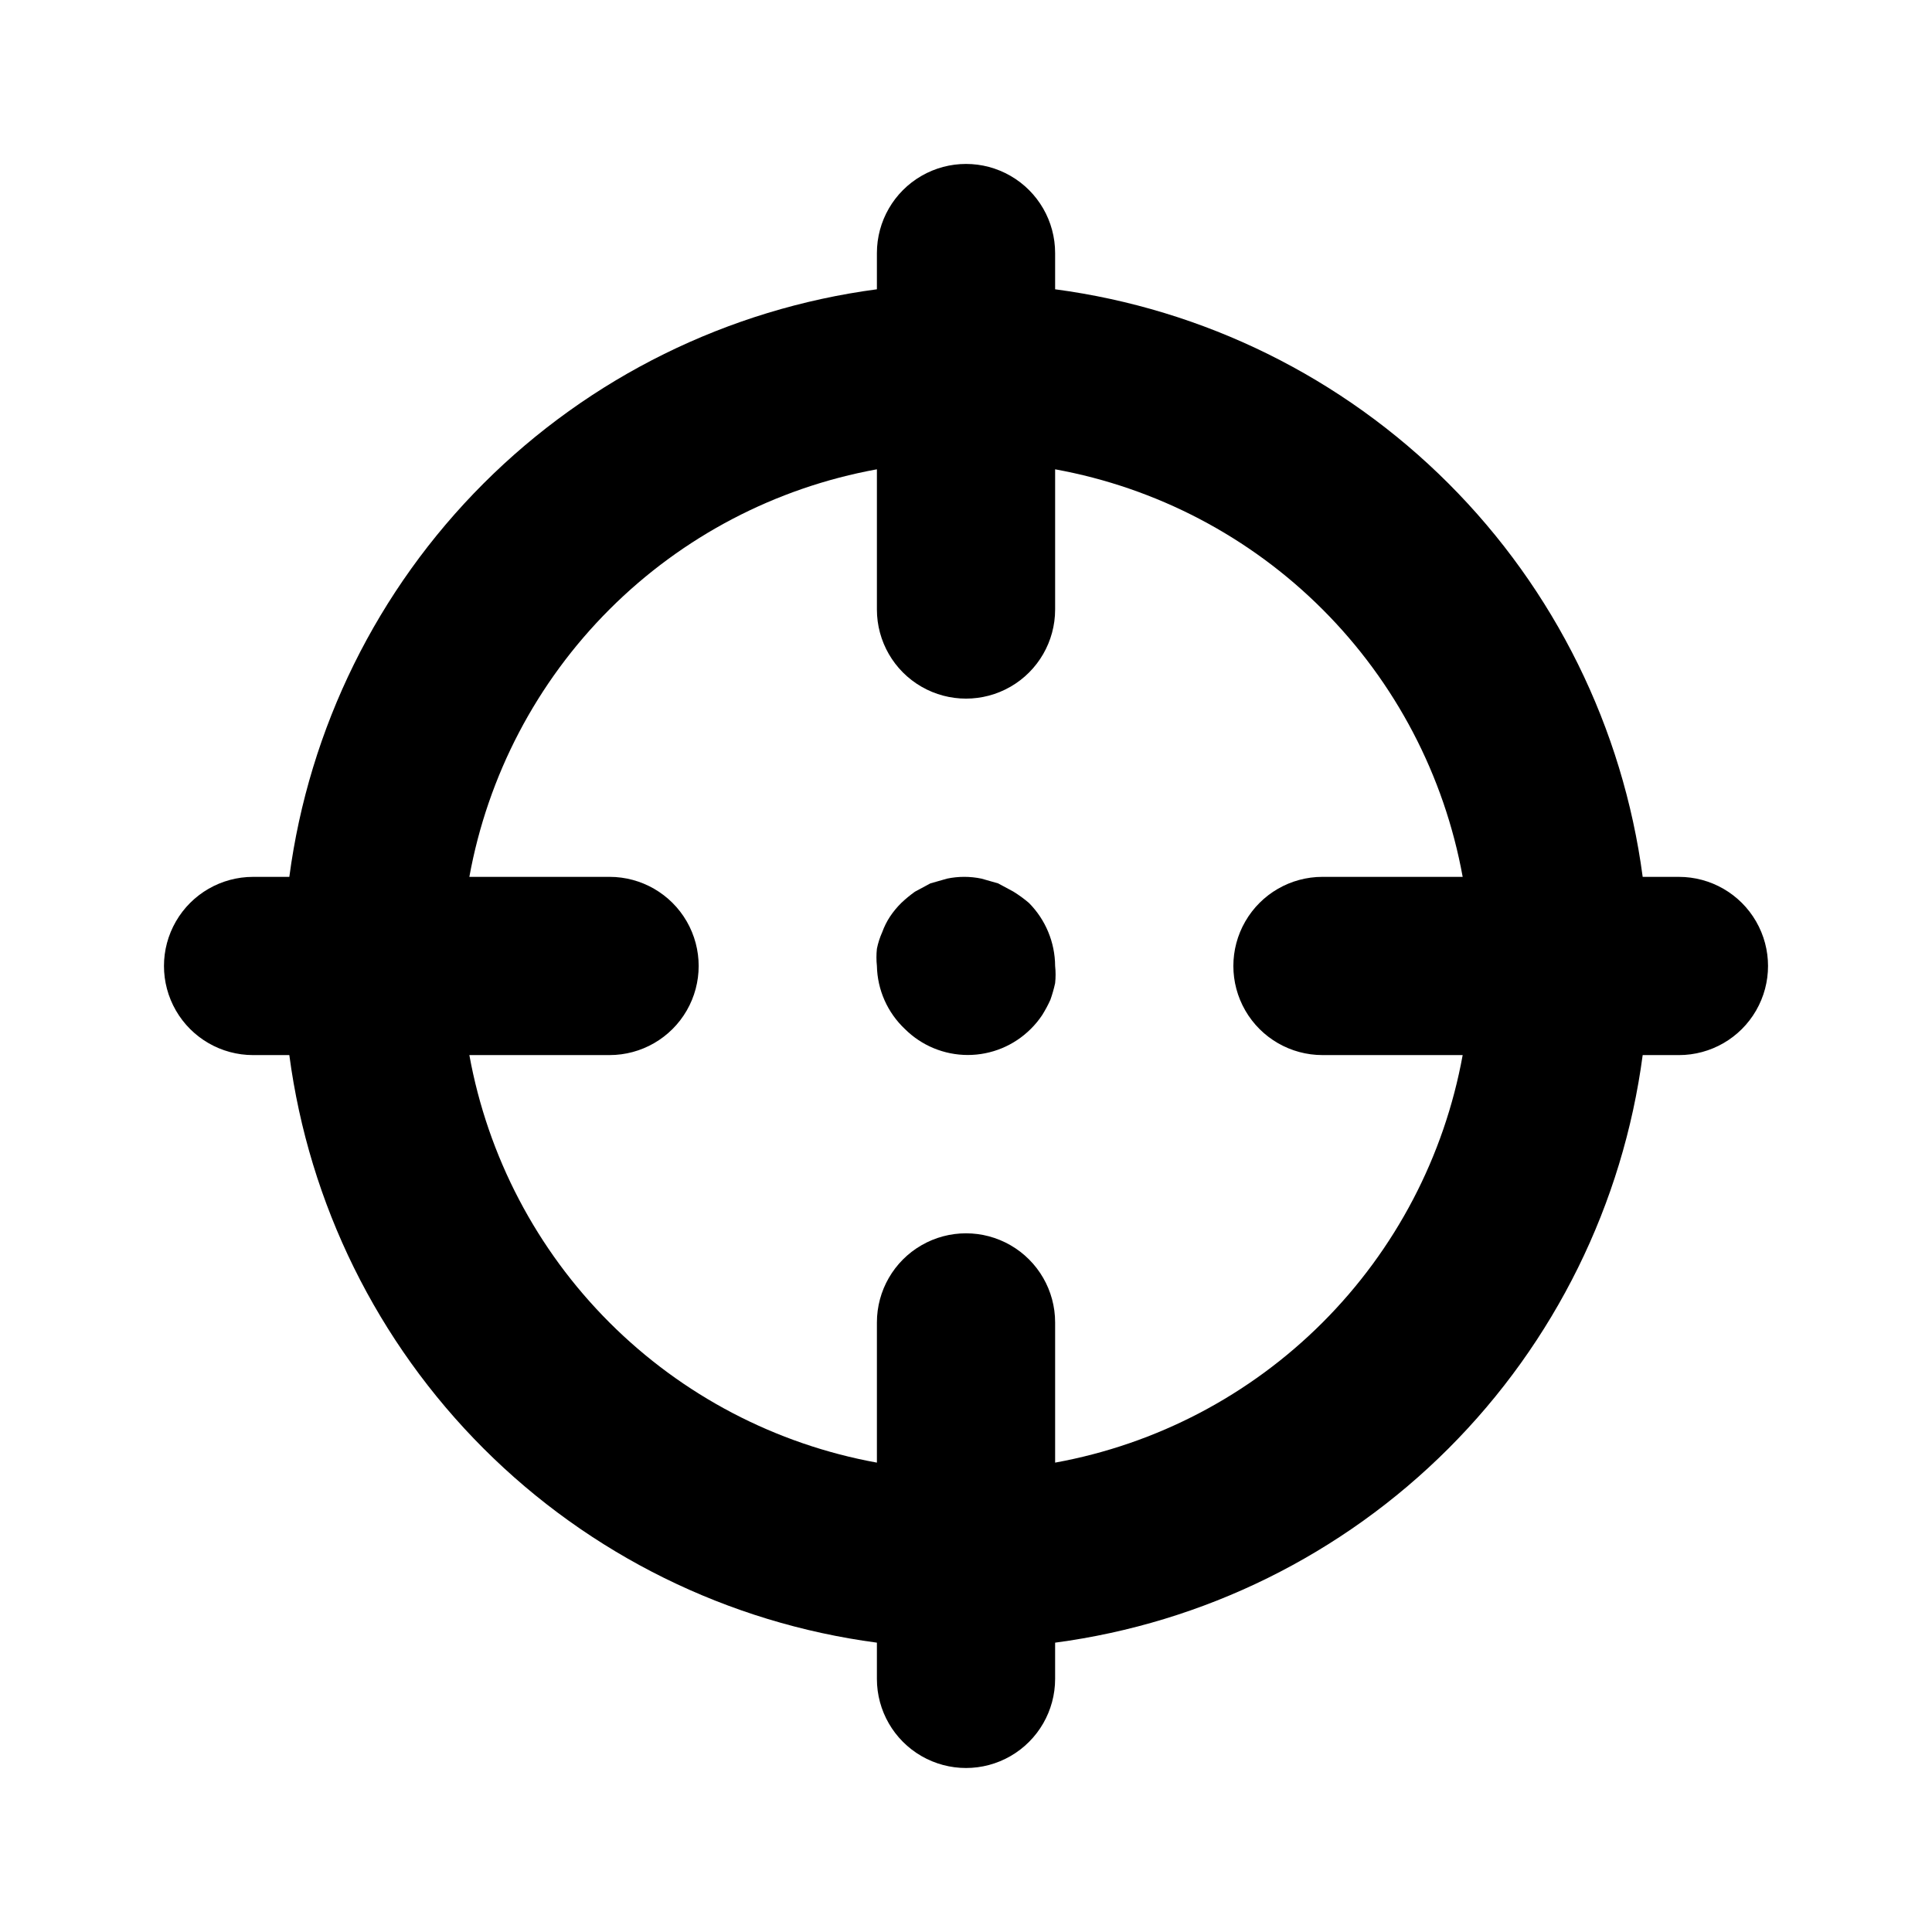 <?xml version="1.0" encoding="UTF-8"?>
<!-- Uploaded to: ICON Repo, www.iconrepo.com, Generator: ICON Repo Mixer Tools -->
<svg fill="#000000" width="800px" height="800px" version="1.1" viewBox="144 144 512 512" xmlns="http://www.w3.org/2000/svg">
 <path d="m588.93 376.38h-9.605 0.004c-5.231-39.461-23.316-76.102-51.461-104.25-28.148-28.148-64.789-46.234-104.25-51.465v-9.602c0-8.438-4.5-16.234-11.809-20.453-7.305-4.219-16.309-4.219-23.613 0-7.309 4.219-11.809 12.016-11.809 20.453v9.605-0.004c-39.461 5.231-76.102 23.316-104.25 51.465-28.148 28.145-46.234 64.785-51.465 104.25h-9.602c-8.438 0-16.234 4.5-20.453 11.809-4.219 7.305-4.219 16.309 0 23.613 4.219 7.309 12.016 11.809 20.453 11.809h9.605-0.004c5.231 39.461 23.316 76.102 51.465 104.25 28.145 28.145 64.785 46.23 104.25 51.461v9.602c0 8.438 4.5 16.234 11.809 20.453 7.305 4.219 16.309 4.219 23.613 0 7.309-4.219 11.809-12.016 11.809-20.453v-9.605 0.004c39.461-5.231 76.102-23.316 104.25-51.461 28.145-28.148 46.23-64.789 51.461-104.25h9.602c8.438 0 16.234-4.5 20.453-11.809 4.219-7.305 4.219-16.309 0-23.613-4.219-7.309-12.016-11.809-20.453-11.809zm-165.31 155.23v-37.156c0-8.434-4.5-16.23-11.809-20.449-7.305-4.219-16.309-4.219-23.613 0-7.309 4.219-11.809 12.016-11.809 20.449v37.156c-26.852-4.875-51.578-17.828-70.875-37.129-19.301-19.297-32.25-44.023-37.129-70.875h37.156c8.438 0 16.234-4.5 20.453-11.809 4.215-7.305 4.215-16.309 0-23.613-4.219-7.309-12.016-11.809-20.453-11.809h-37.156c4.879-26.852 17.828-51.578 37.129-70.875 19.297-19.301 44.023-32.25 70.875-37.129v37.156c0 8.438 4.5 16.234 11.809 20.453 7.305 4.215 16.309 4.215 23.613 0 7.309-4.219 11.809-12.016 11.809-20.453v-37.156c26.852 4.879 51.578 17.828 70.875 37.129 19.301 19.297 32.254 44.023 37.129 70.875h-37.156c-8.434 0-16.23 4.5-20.449 11.809-4.219 7.305-4.219 16.309 0 23.613 4.219 7.309 12.016 11.809 20.449 11.809h37.156c-4.875 26.852-17.828 51.578-37.129 70.875-19.297 19.301-44.023 32.254-70.875 37.129zm-6.926-148.31c4.402 4.445 6.887 10.434 6.926 16.691 0.164 1.516 0.164 3.047 0 4.562-0.324 1.496-0.746 2.969-1.258 4.41-0.641 1.414-1.375 2.781-2.203 4.094-0.871 1.305-1.875 2.519-2.992 3.621-4.43 4.422-10.43 6.906-16.688 6.906-6.262 0-12.262-2.484-16.691-6.906-4.602-4.348-7.269-10.359-7.398-16.688-0.164-1.52-0.164-3.051 0-4.566 0.305-1.52 0.781-2.996 1.418-4.41 0.52-1.438 1.207-2.812 2.047-4.094 0.867-1.305 1.871-2.519 2.988-3.621 1.137-1.082 2.348-2.078 3.621-2.988l4.094-2.203 4.41-1.258v-0.004c3.012-0.629 6.121-0.629 9.133 0l4.41 1.258 4.094 2.203-0.004 0.004c1.438 0.891 2.809 1.891 4.094 2.988z"/>
</svg>